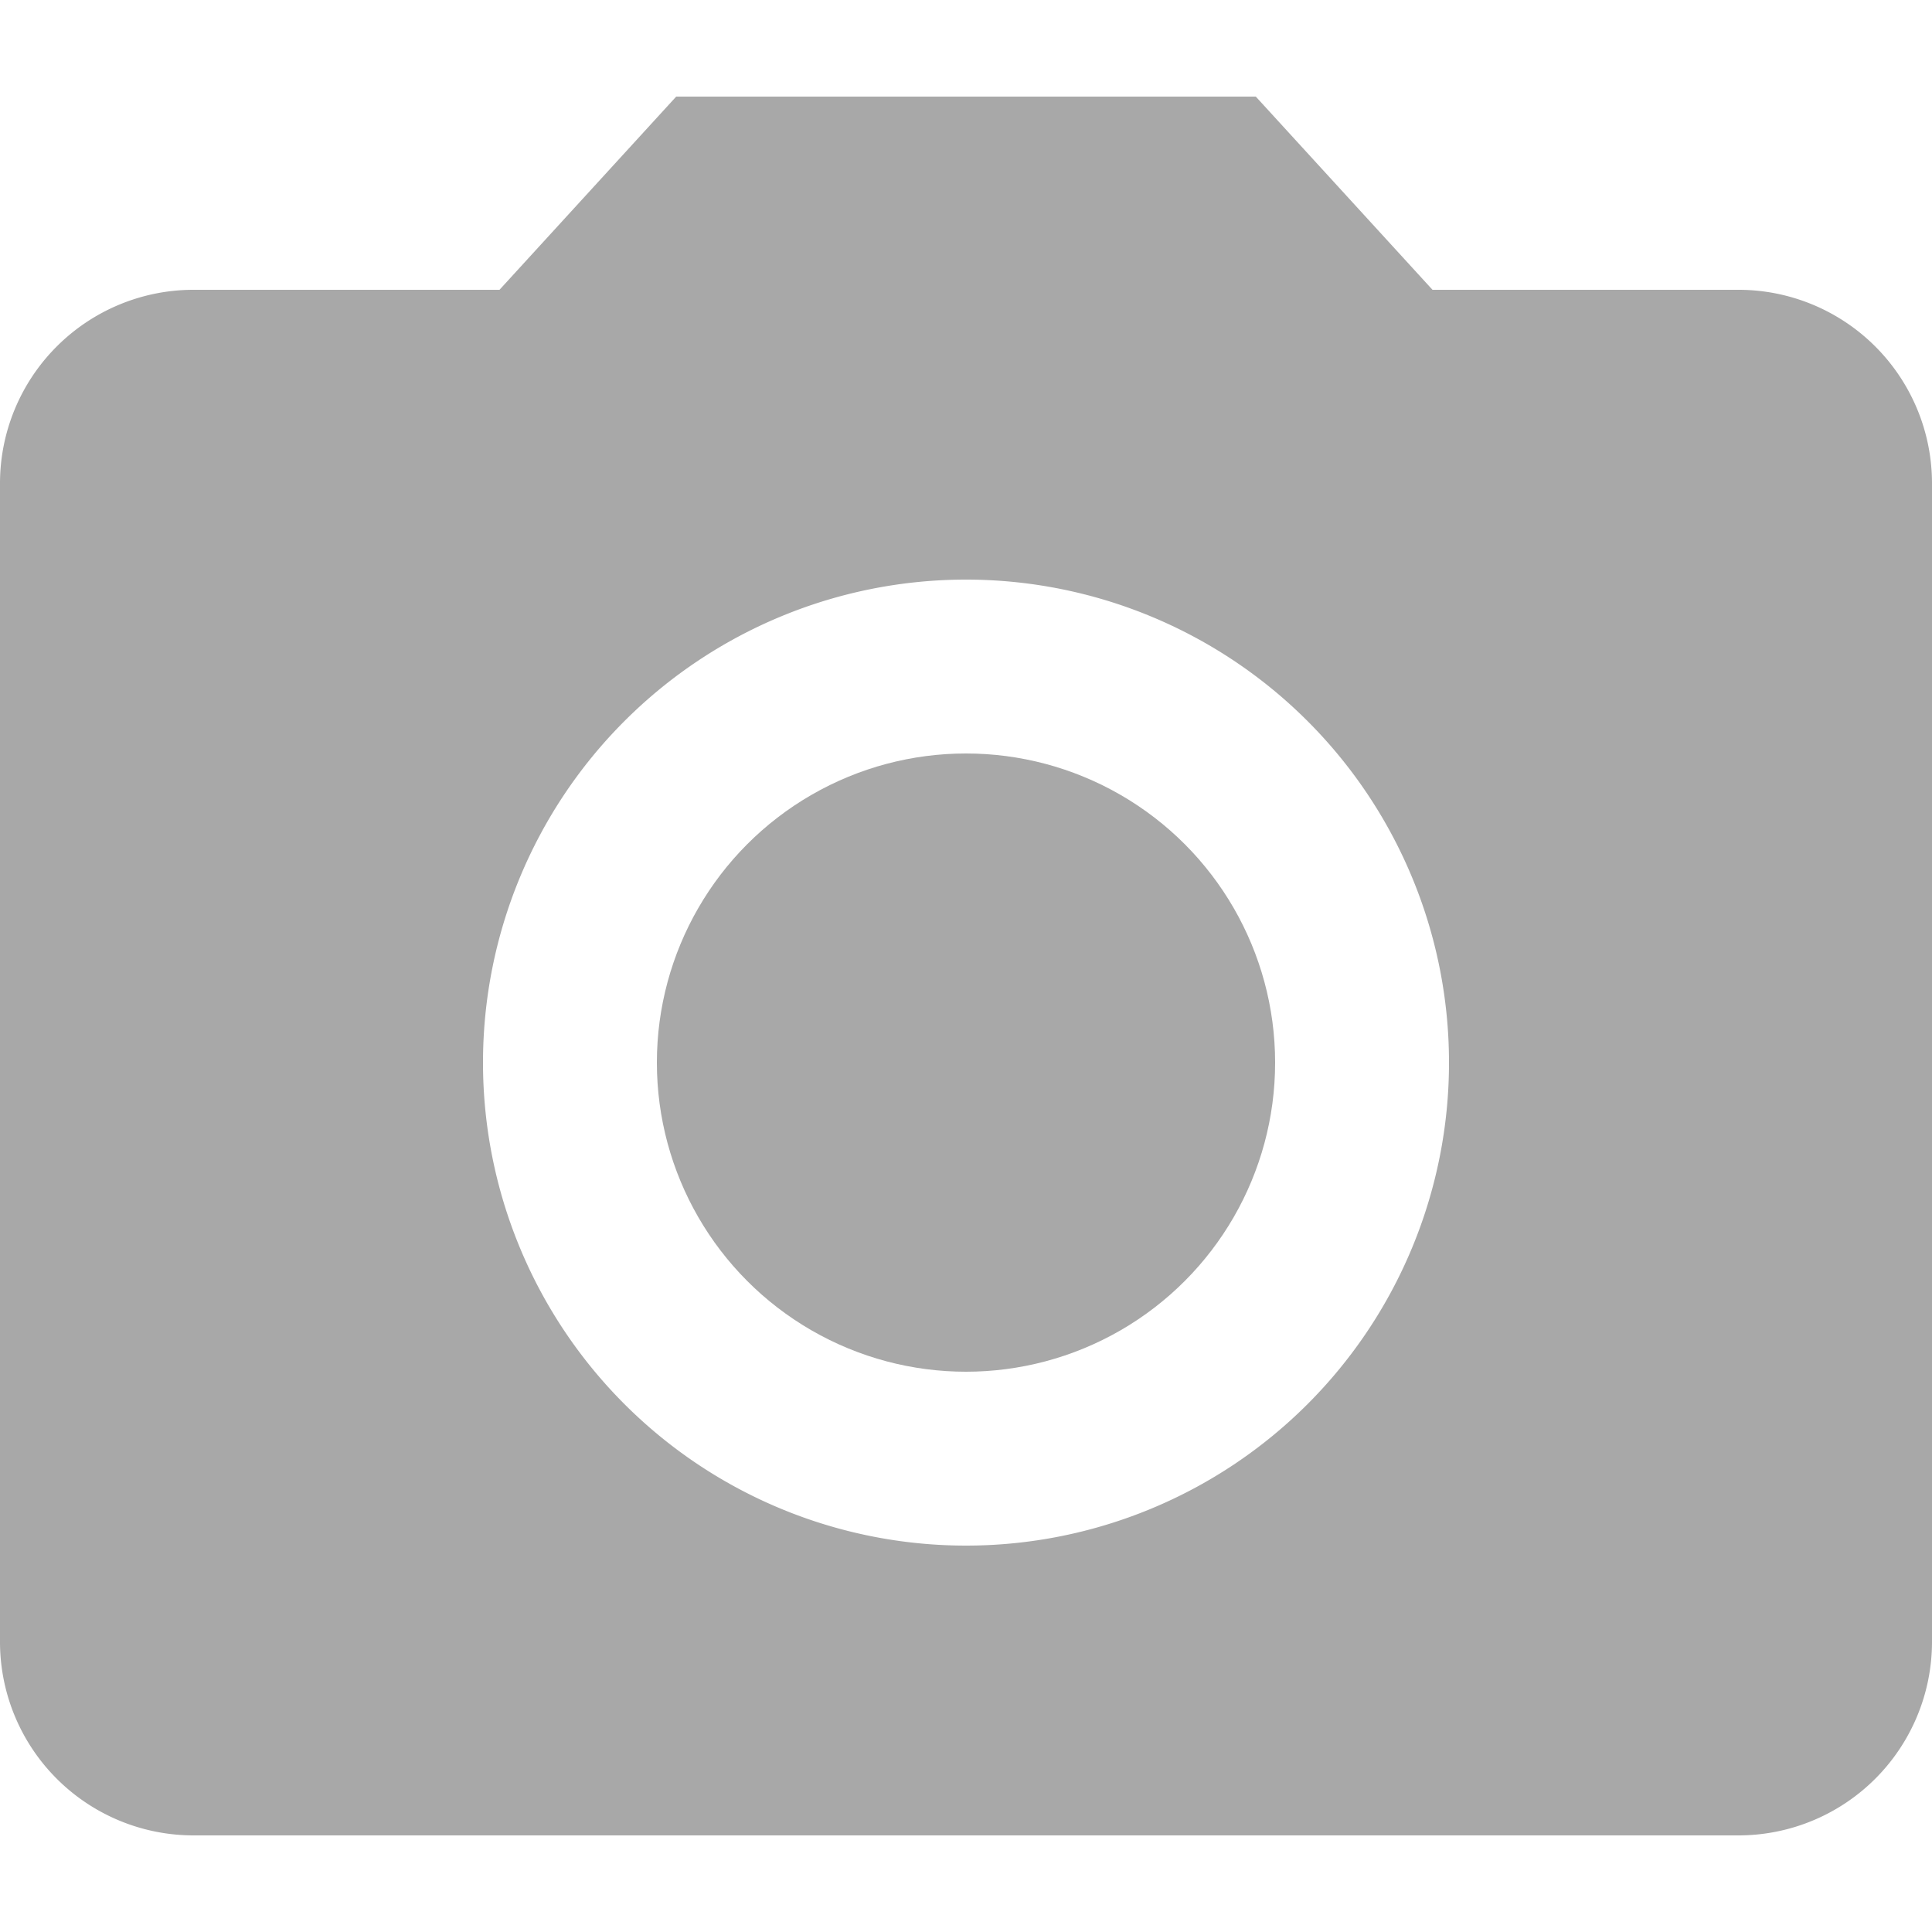 <svg xmlns="http://www.w3.org/2000/svg" viewBox="0 0 48 48"><g id="Calque_1" data-name="Calque 1"><circle cx="24" cy="26.4" r="7.68" style="fill:#a8a8a8"/><path d="M16.8,2.4,12.41,7.2H4.8A4.81,4.81,0,0,0,0,12V40.8a4.81,4.81,0,0,0,4.8,4.8H43.2A4.81,4.81,0,0,0,48,40.8V12a4.81,4.81,0,0,0-4.8-4.8H35.59L31.2,2.4Zm7.2,36a12,12,0,1,1,12-12A12,12,0,0,1,24,38.4Z" style="fill:#a8a8a8"/></g></svg>
